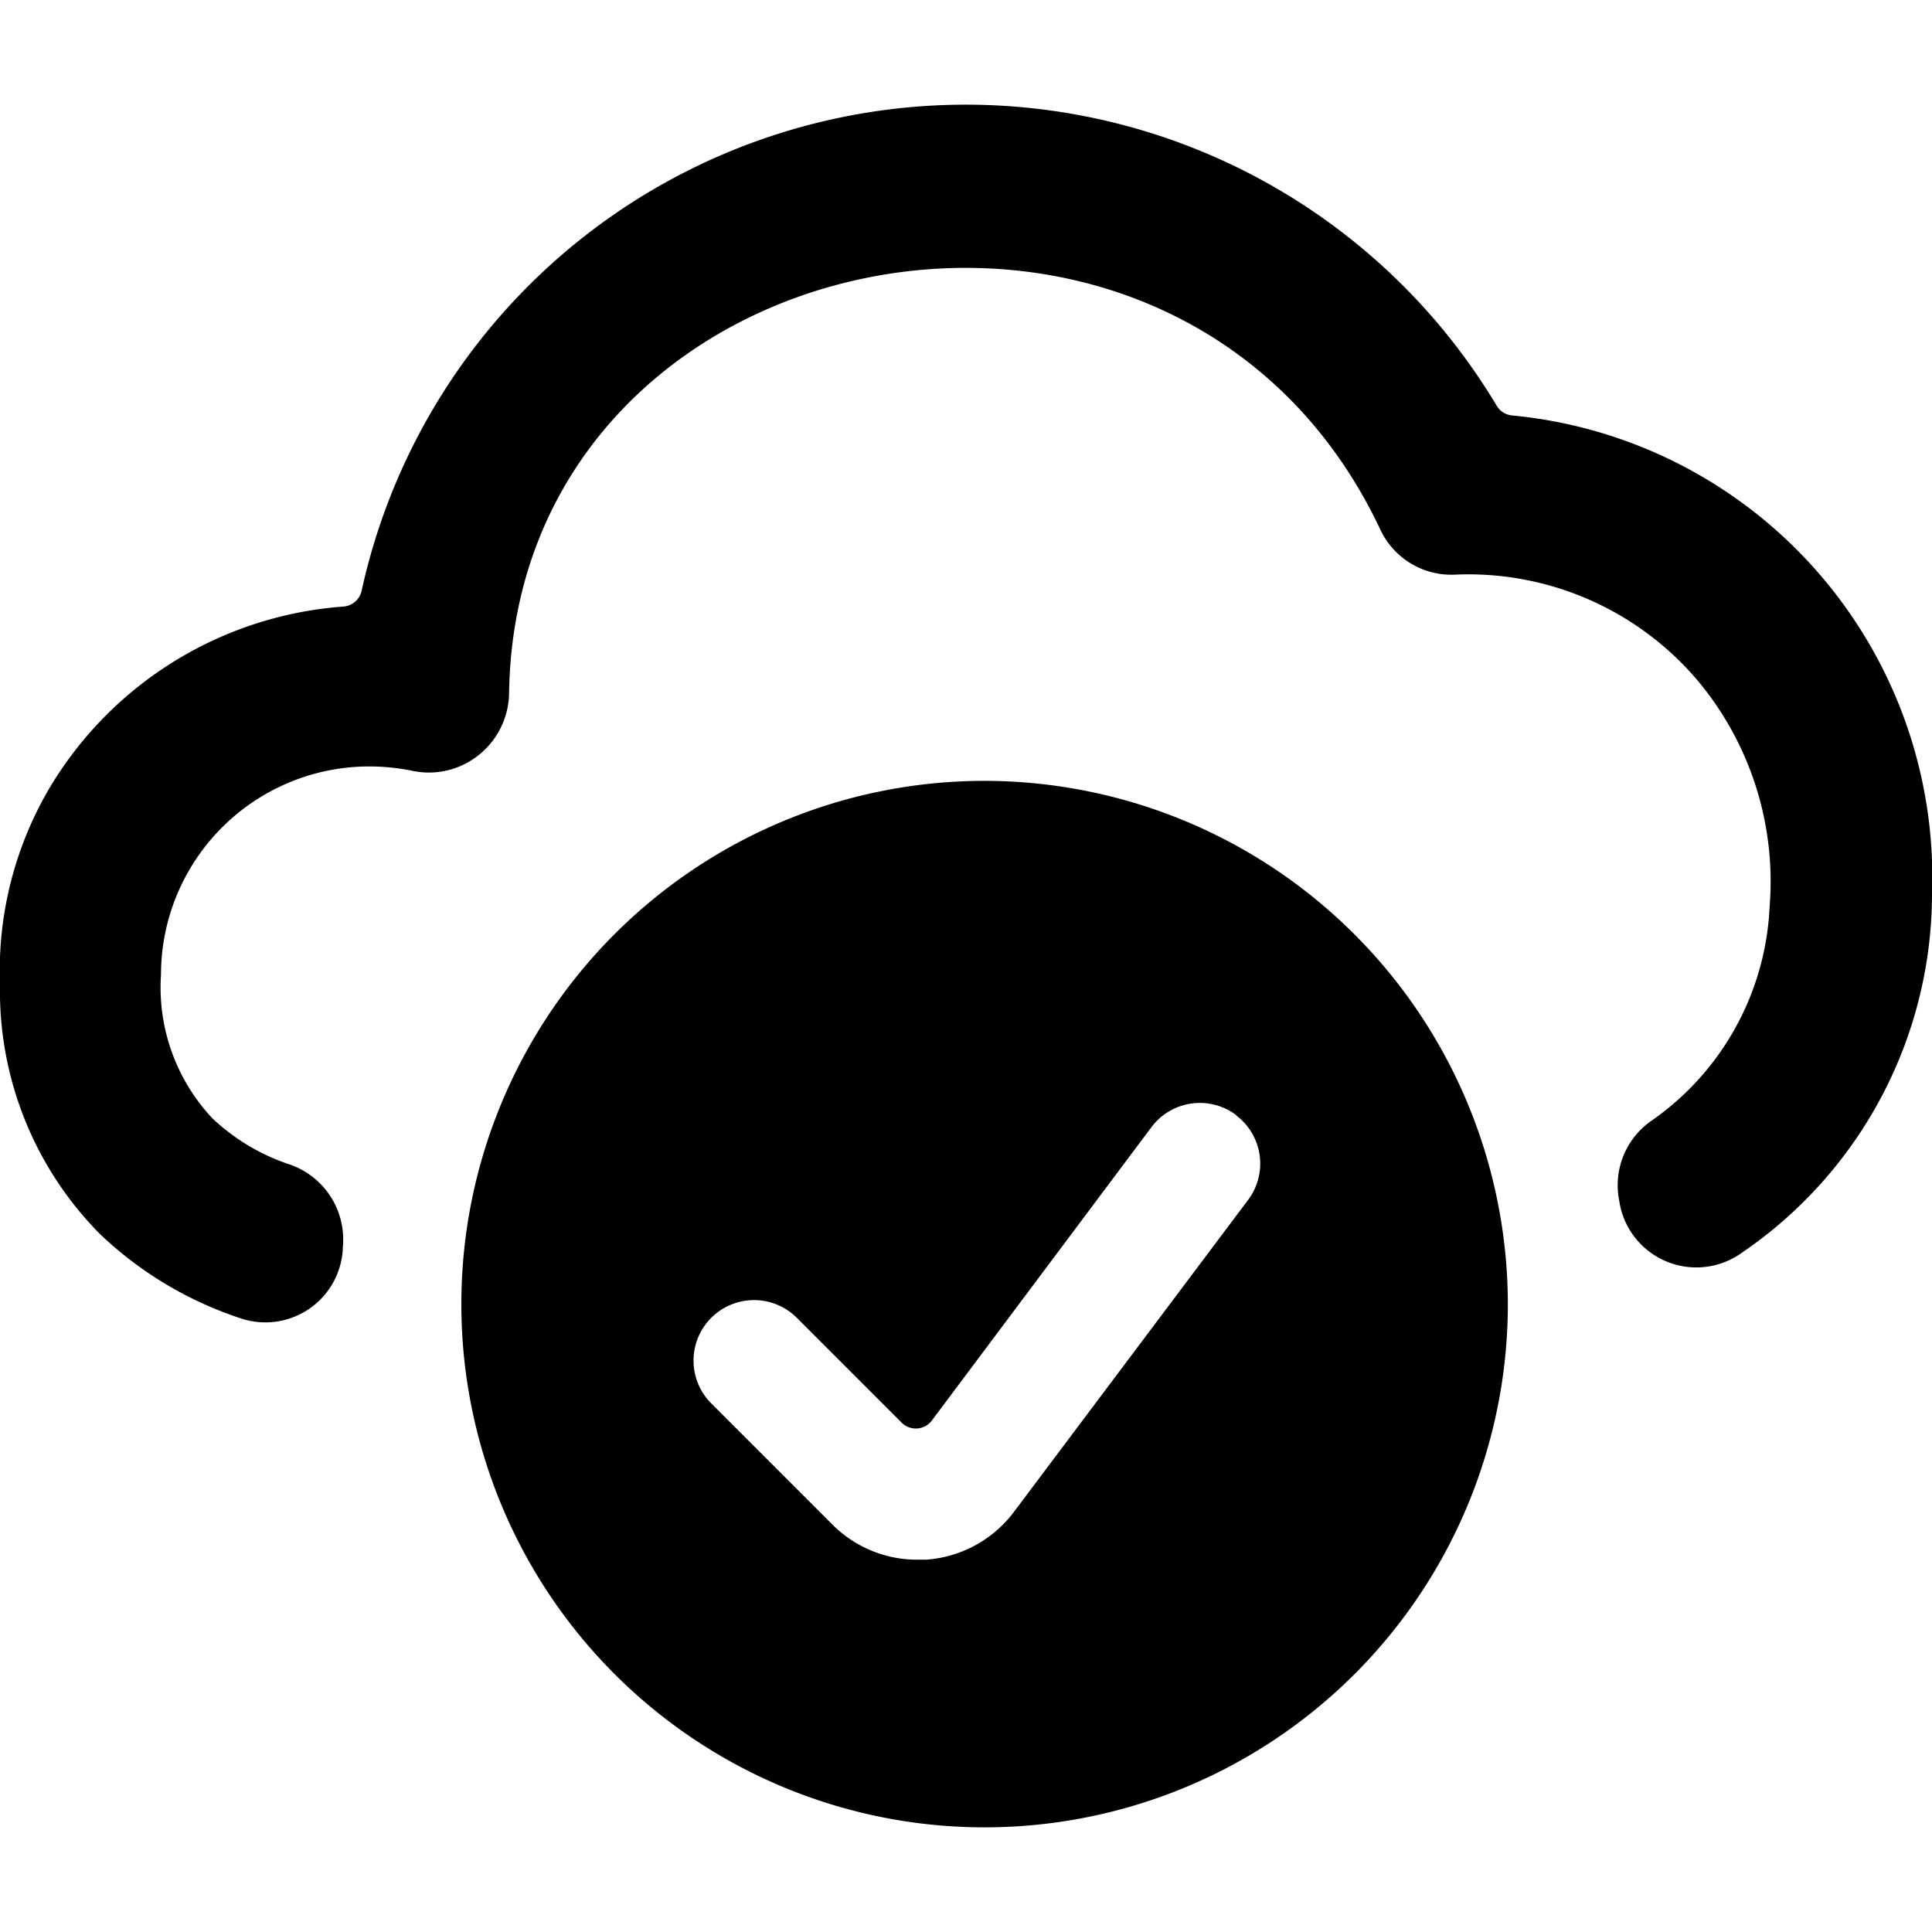 <svg xmlns="http://www.w3.org/2000/svg" viewBox="0 0 24 24"><title>cloud-check</title><path d="M24,11.113a5.765,5.765,0,0,0-5.216-5.952.249.249,0,0,1-.191-.12,7.684,7.684,0,0,0-14.1,2.294.251.251,0,0,1-.227.2A4.643,4.643,0,0,0,.624,9.774,4.47,4.47,0,0,0,0,12.223a4.293,4.293,0,0,0,1.235,3.1,4.624,4.624,0,0,0,1.78,1.062.963.963,0,0,0,1.243-.86l0-.026A.985.985,0,0,0,3.6,14.466a2.58,2.58,0,0,1-.96-.572A2.374,2.374,0,0,1,2,12.109,2.588,2.588,0,0,1,4.586,9.521a2.7,2.7,0,0,1,.535.054.989.989,0,0,0,.811-.184,1,1,0,0,0,.392-.779c.085-5.736,8.293-7.372,10.818-2.044a.974.974,0,0,0,.941.57,3.733,3.733,0,0,1,3,1.309,3.888,3.888,0,0,1,.9,2.812,3.428,3.428,0,0,1-1.473,2.667.973.973,0,0,0-.4.964l.01.059a.968.968,0,0,0,1.525.608A5.4,5.4,0,0,0,24,11.113Z"/><path d="M12.231,9.7a6.5,6.5,0,1,0,6.5,6.5A6.508,6.508,0,0,0,12.231,9.7Zm3.124,4.155a.75.75,0,0,1,.15,1.05L12.6,18.775a1.493,1.493,0,0,1-1.1.6c-.037,0-.074,0-.111,0a1.485,1.485,0,0,1-1.055-.443l-1.5-1.5A.75.75,0,0,1,9.9,16.372l1.3,1.3a.249.249,0,0,0,.376-.026L14.305,14A.751.751,0,0,1,15.355,13.851Z"/></svg>